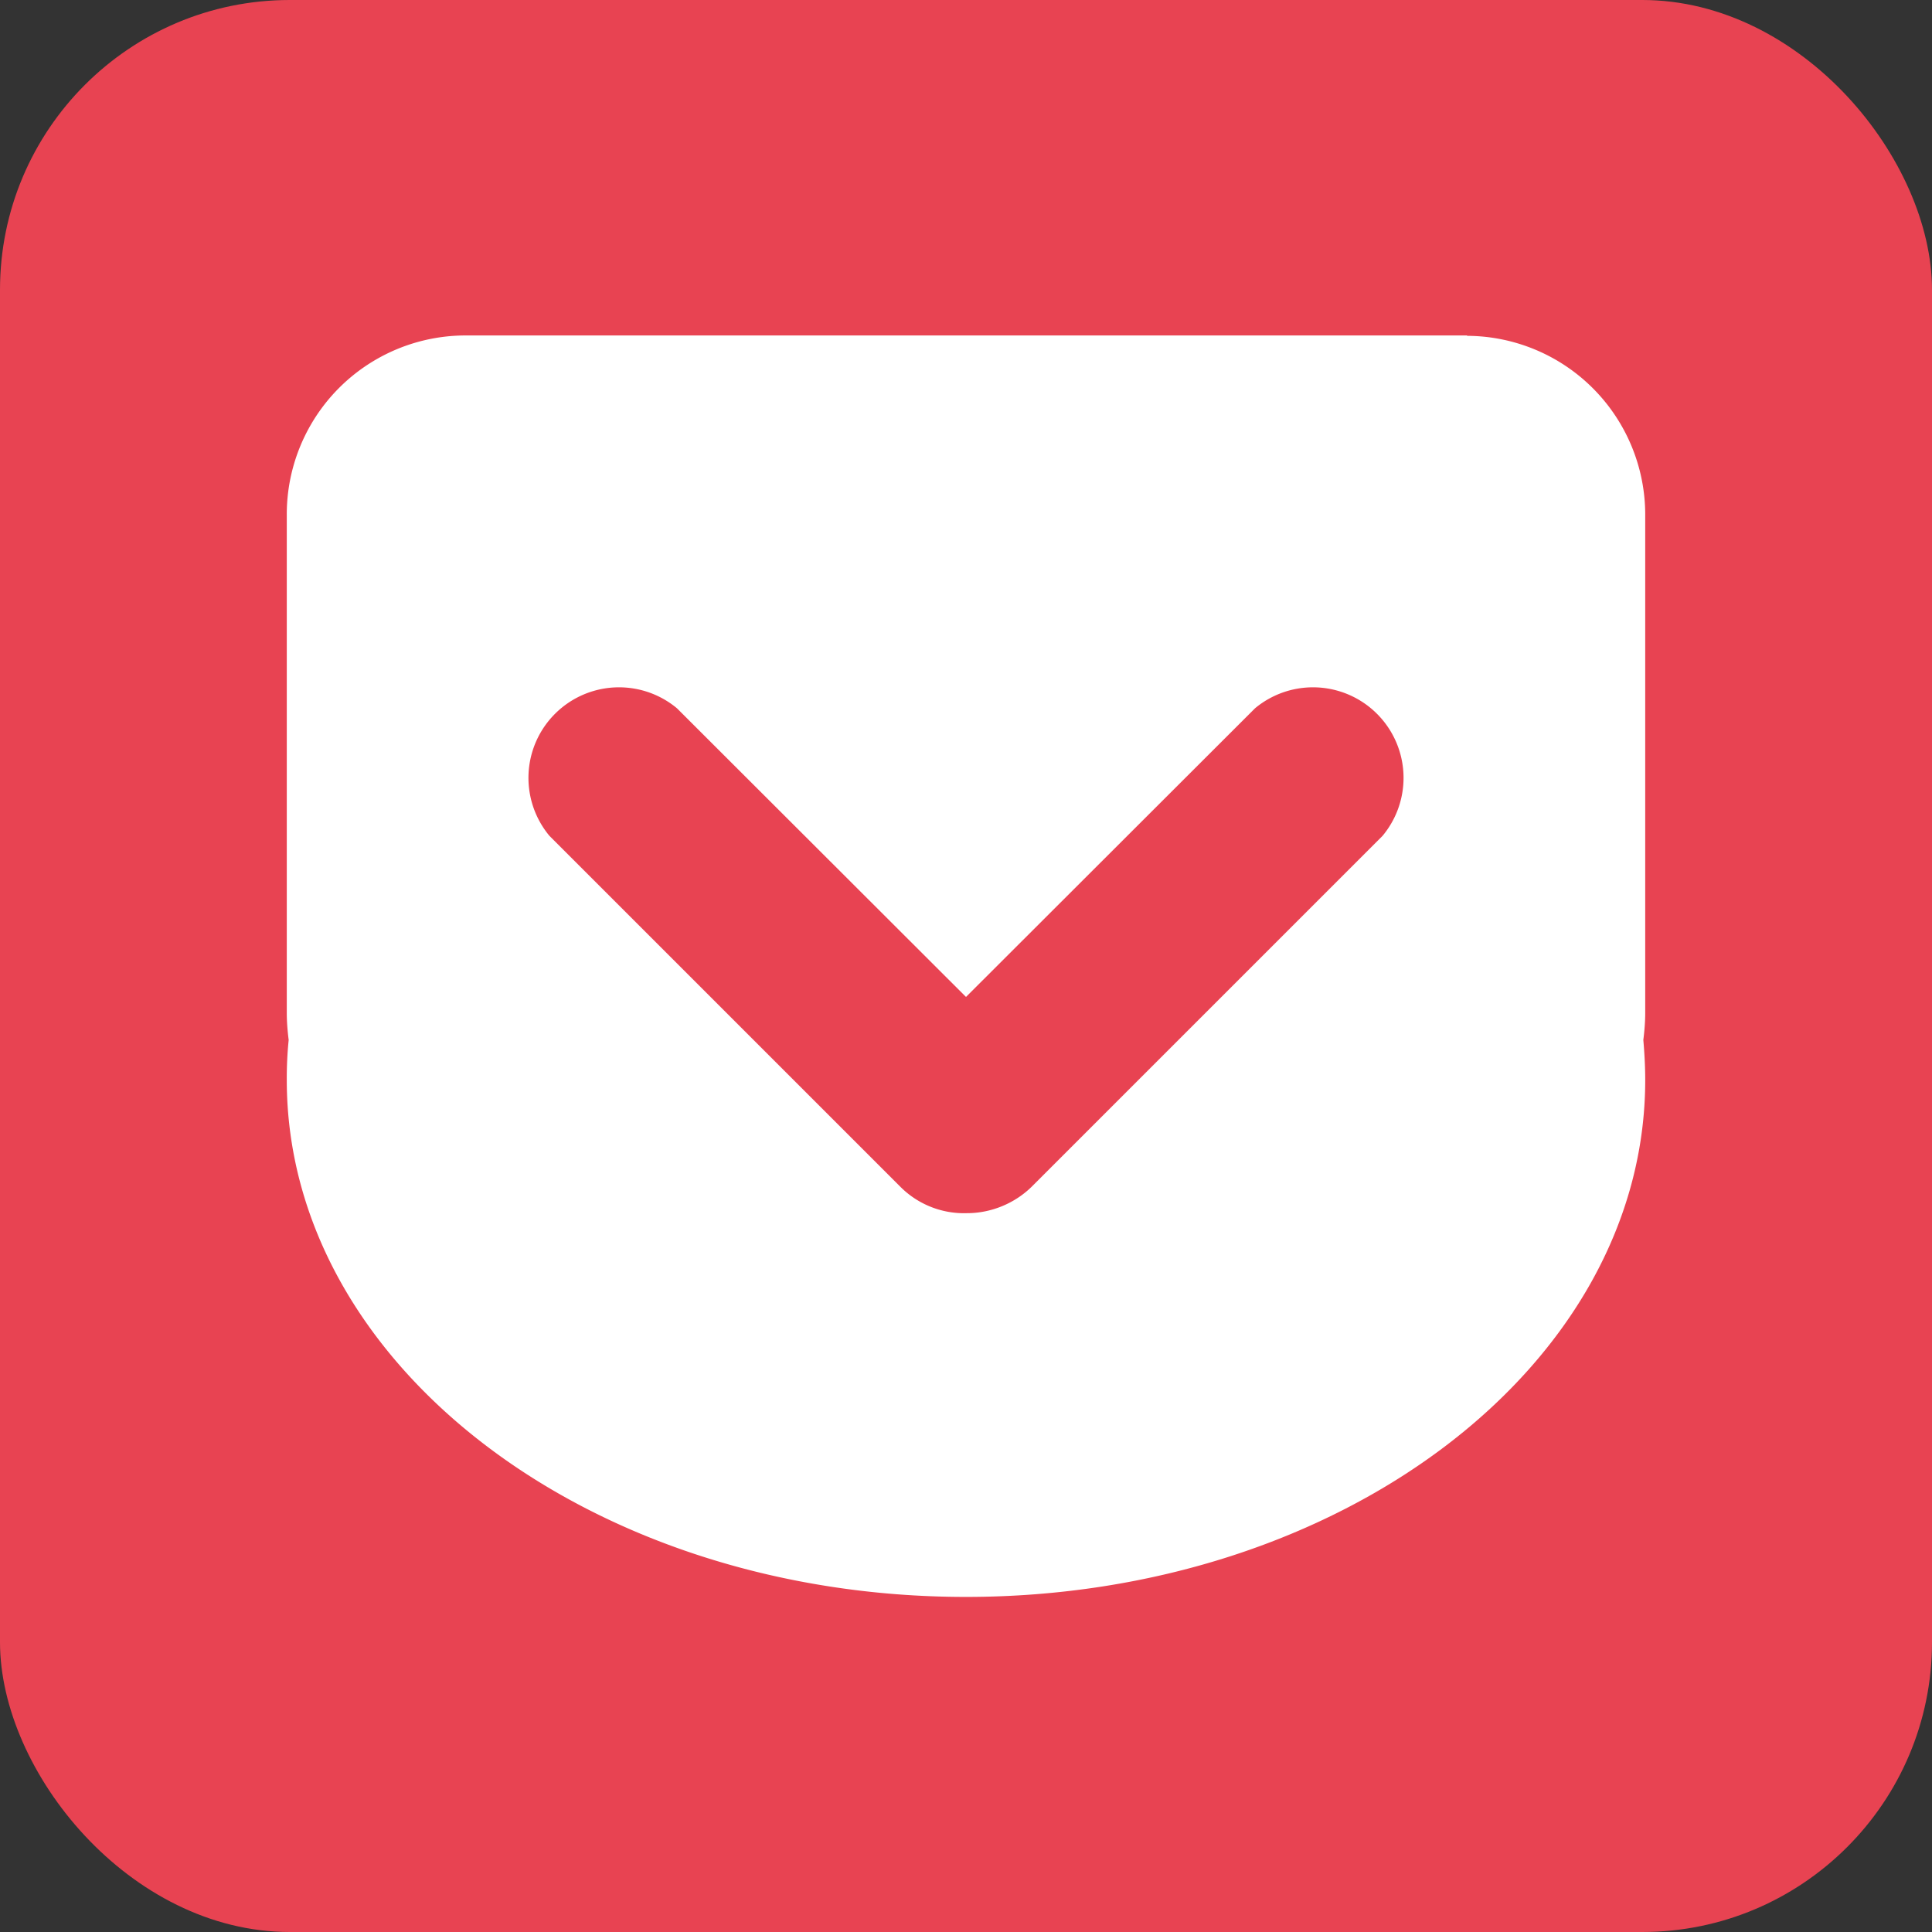 <svg xmlns="http://www.w3.org/2000/svg"
aria-label="Pocket" role="img"
viewBox="0 0 512 512"><rect x="0" y="0" width="512" height="512" fill="#333333" stroke="none"/><rect
width="512" height="512"
rx="15%"
fill="#e84352"/><path fill="#fff" d="M388.8 88.9H123.2A47.4 47.4 0 0 0 76 136.5v131.9c0 2.4.2 4.8.5 7.2a101.8 101.8 0 0 0-.5 10.6c0 75.6 80.6 137 180 137s180-61.4 180-137c0-3.6-.2-7.1-.5-10.6.3-2.4.5-4.8.5-7.2v-132A47.4 47.4 0 0 0 388.8 89zm-22.4 132.6l-93 93c-4.7 4.6-11 7-17.1 7a23.8 23.8 0 0 1-17.7-7l-93-93a24 24 0 0 1 33.8-33.8l76.6 76.5 76.6-76.5a24 24 0 0 1 33.8 33.8z"/></svg>
